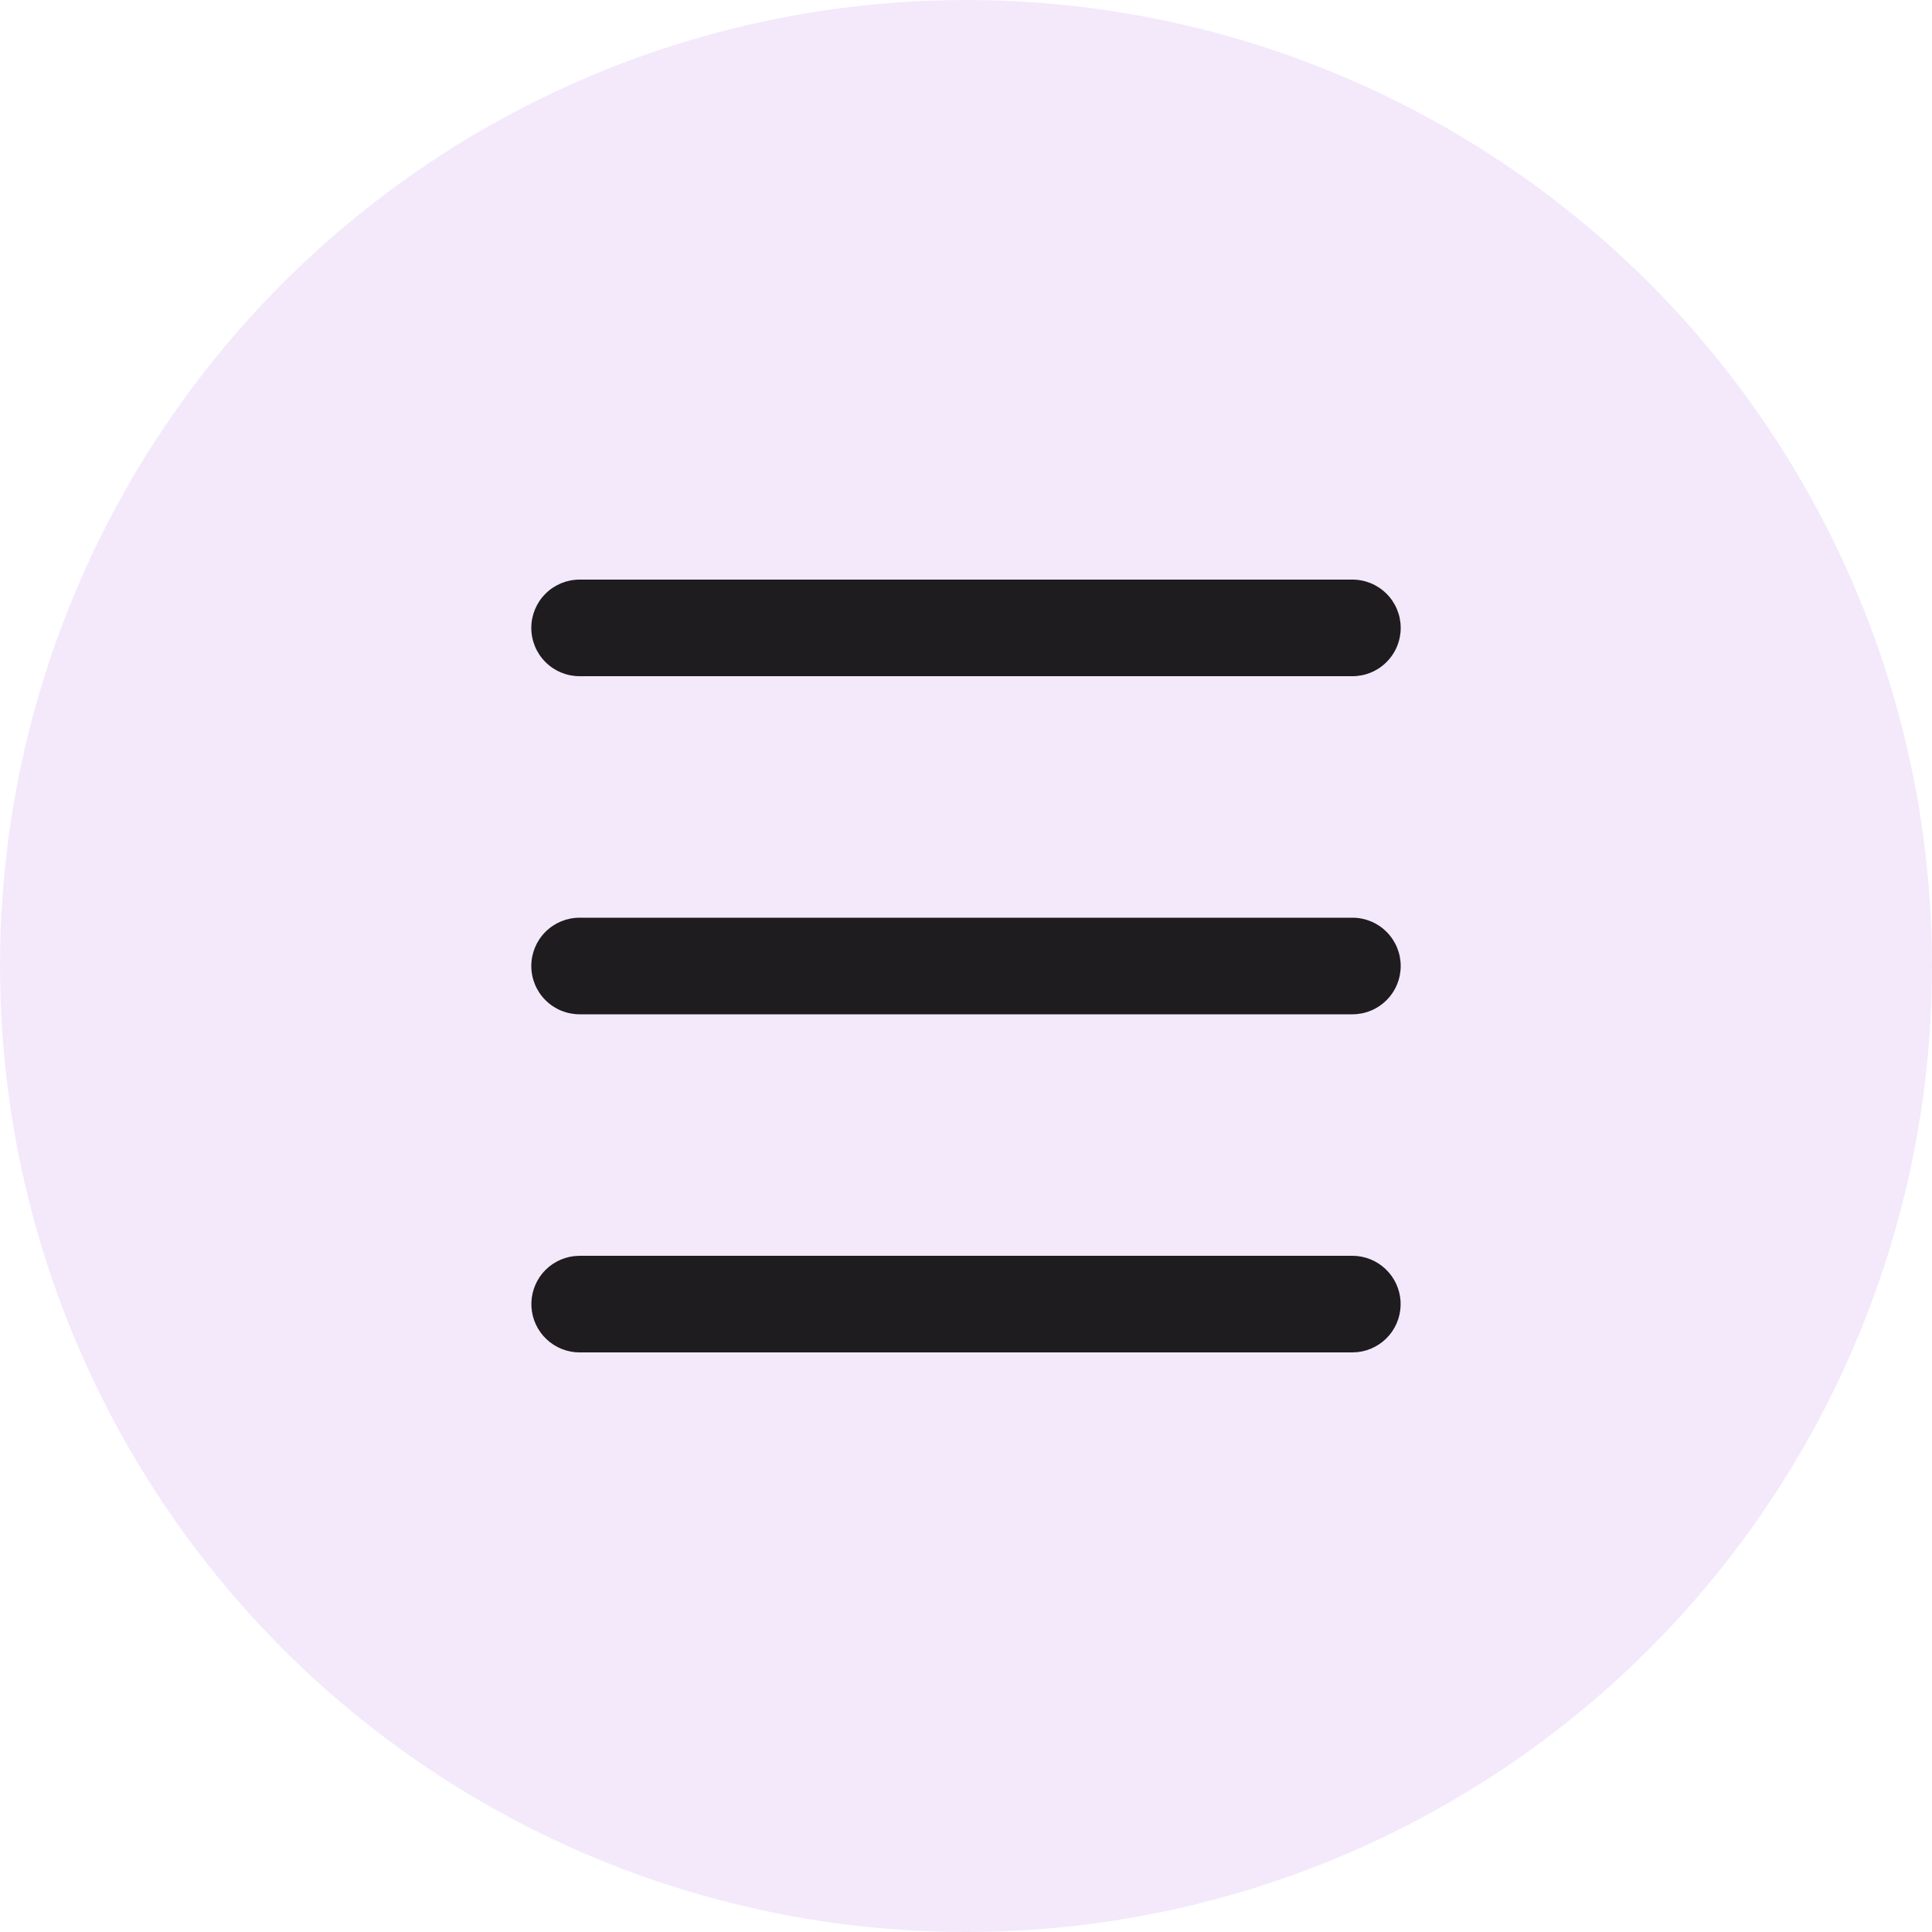 <?xml version="1.0" encoding="UTF-8"?> <svg xmlns="http://www.w3.org/2000/svg" width="40" height="40" viewBox="0 0 40 40" fill="none"><g clip-path="url(#clip0_325_1047)"><circle cx="20" cy="20" r="20" fill="#8726D3" fill-opacity="0.1"></circle><path d="M28 26C28.255 26 28.5 26.098 28.685 26.273C28.871 26.448 28.982 26.687 28.997 26.941C29.012 27.196 28.929 27.446 28.766 27.642C28.602 27.837 28.37 27.963 28.117 27.993L28 28H12C11.745 28 11.5 27.902 11.315 27.727C11.129 27.552 11.018 27.313 11.003 27.059C10.988 26.804 11.071 26.554 11.234 26.358C11.398 26.163 11.63 26.037 11.883 26.007L12 26H28ZM28 19C28.265 19 28.52 19.105 28.707 19.293C28.895 19.48 29 19.735 29 20C29 20.265 28.895 20.52 28.707 20.707C28.52 20.895 28.265 21 28 21H12C11.735 21 11.48 20.895 11.293 20.707C11.105 20.52 11 20.265 11 20C11 19.735 11.105 19.48 11.293 19.293C11.48 19.105 11.735 19 12 19H28ZM28 12C28.265 12 28.52 12.105 28.707 12.293C28.895 12.48 29 12.735 29 13C29 13.265 28.895 13.52 28.707 13.707C28.52 13.895 28.265 14 28 14H12C11.735 14 11.48 13.895 11.293 13.707C11.105 13.52 11 13.265 11 13C11 12.735 11.105 12.48 11.293 12.293C11.48 12.105 11.735 12 12 12H28Z" fill="#1E1C1F"></path></g><defs><clipPath id="clip0_325_1047"><rect width="40" height="40" fill="white"></rect></clipPath></defs></svg> 